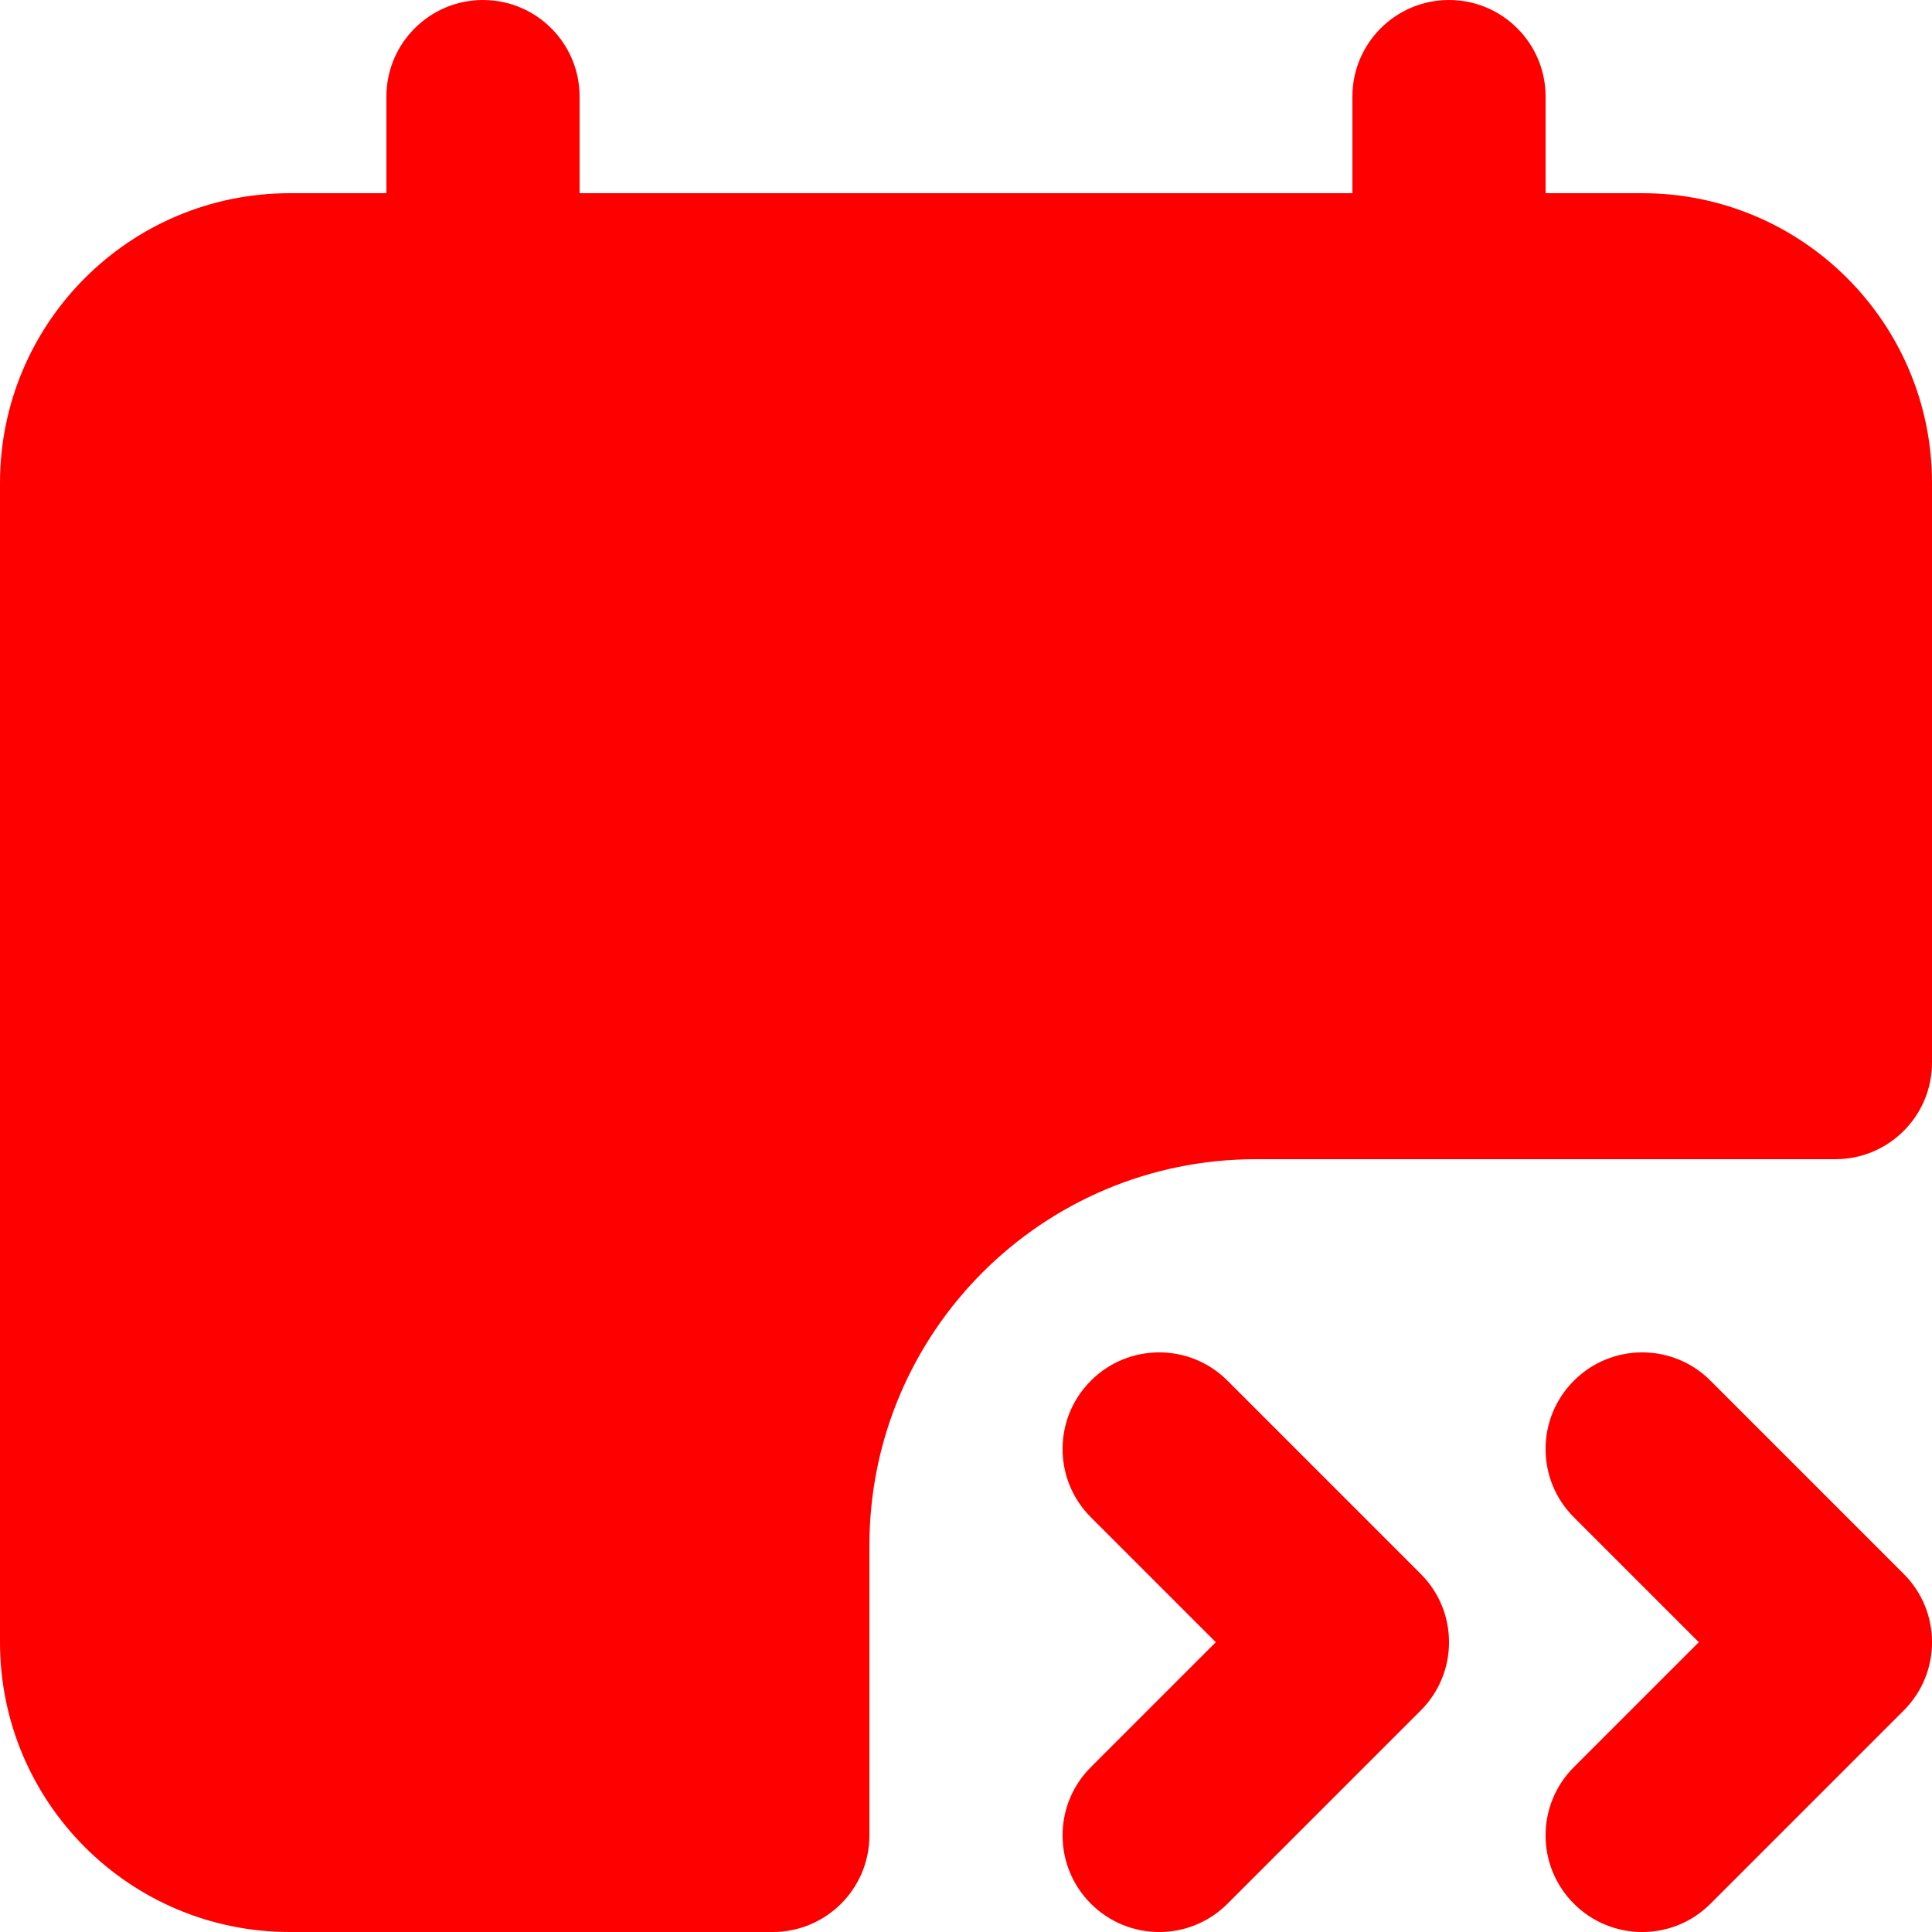 <svg width="20" height="20" viewBox="0 0 20 20" fill="none" xmlns="http://www.w3.org/2000/svg">
<path fill-rule="evenodd" clip-rule="evenodd" d="M5 0C5.552 0 6 0.448 6 1V2H14V1C14 0.448 14.448 0 15 0C15.552 0 16 0.448 16 1V2H17C18.657 2 20 3.343 20 5V11C20 11.552 19.552 12 19 12H13C10.791 12 9 13.791 9 16V19C9 19.552 8.552 20 8 20H3C1.343 20 0 18.657 0 17V5C0 3.343 1.343 2 3 2H4V1C4 0.448 4.448 0 5 0Z" fill="url(#paint0_linear_1320_68)"/>
<path d="M11.293 15.707C10.902 15.317 10.902 14.683 11.293 14.293C11.683 13.902 12.317 13.902 12.707 14.293L14.707 16.293C15.098 16.683 15.098 17.317 14.707 17.707L12.707 19.707C12.317 20.098 11.683 20.098 11.293 19.707C10.902 19.317 10.902 18.683 11.293 18.293L12.586 17L11.293 15.707Z" fill="url(#paint1_linear_1320_68)"/>
<path d="M16.293 15.707C15.902 15.317 15.902 14.683 16.293 14.293C16.683 13.902 17.317 13.902 17.707 14.293L19.707 16.293C20.098 16.683 20.098 17.317 19.707 17.707L17.707 19.707C17.317 20.098 16.683 20.098 16.293 19.707C15.902 19.317 15.902 18.683 16.293 18.293L17.586 17L16.293 15.707Z" fill="url(#paint2_linear_1320_68)"/>
<defs>
<linearGradient id="paint0_linear_1320_68" x1="10" y1="0" x2="10" y2="20" gradientUnits="userSpaceOnUse">
<stop stop-color="red"/>
<stop offset="0.495" stop-color="red"/>
<stop offset="1" stop-color="red"/>
</linearGradient>
<linearGradient id="paint1_linear_1320_68" x1="13" y1="14" x2="13" y2="20" gradientUnits="userSpaceOnUse">
<stop stop-color="red"/>
<stop offset="0.495" stop-color="red"/>
<stop offset="1" stop-color="red"/>
</linearGradient>
<linearGradient id="paint2_linear_1320_68" x1="18" y1="14" x2="18" y2="20" gradientUnits="userSpaceOnUse">
<stop stop-color="red"/>
<stop offset="0.465" stop-color="red"/>
<stop offset="1" stop-color="red"/>
</linearGradient>
</defs>
</svg>
